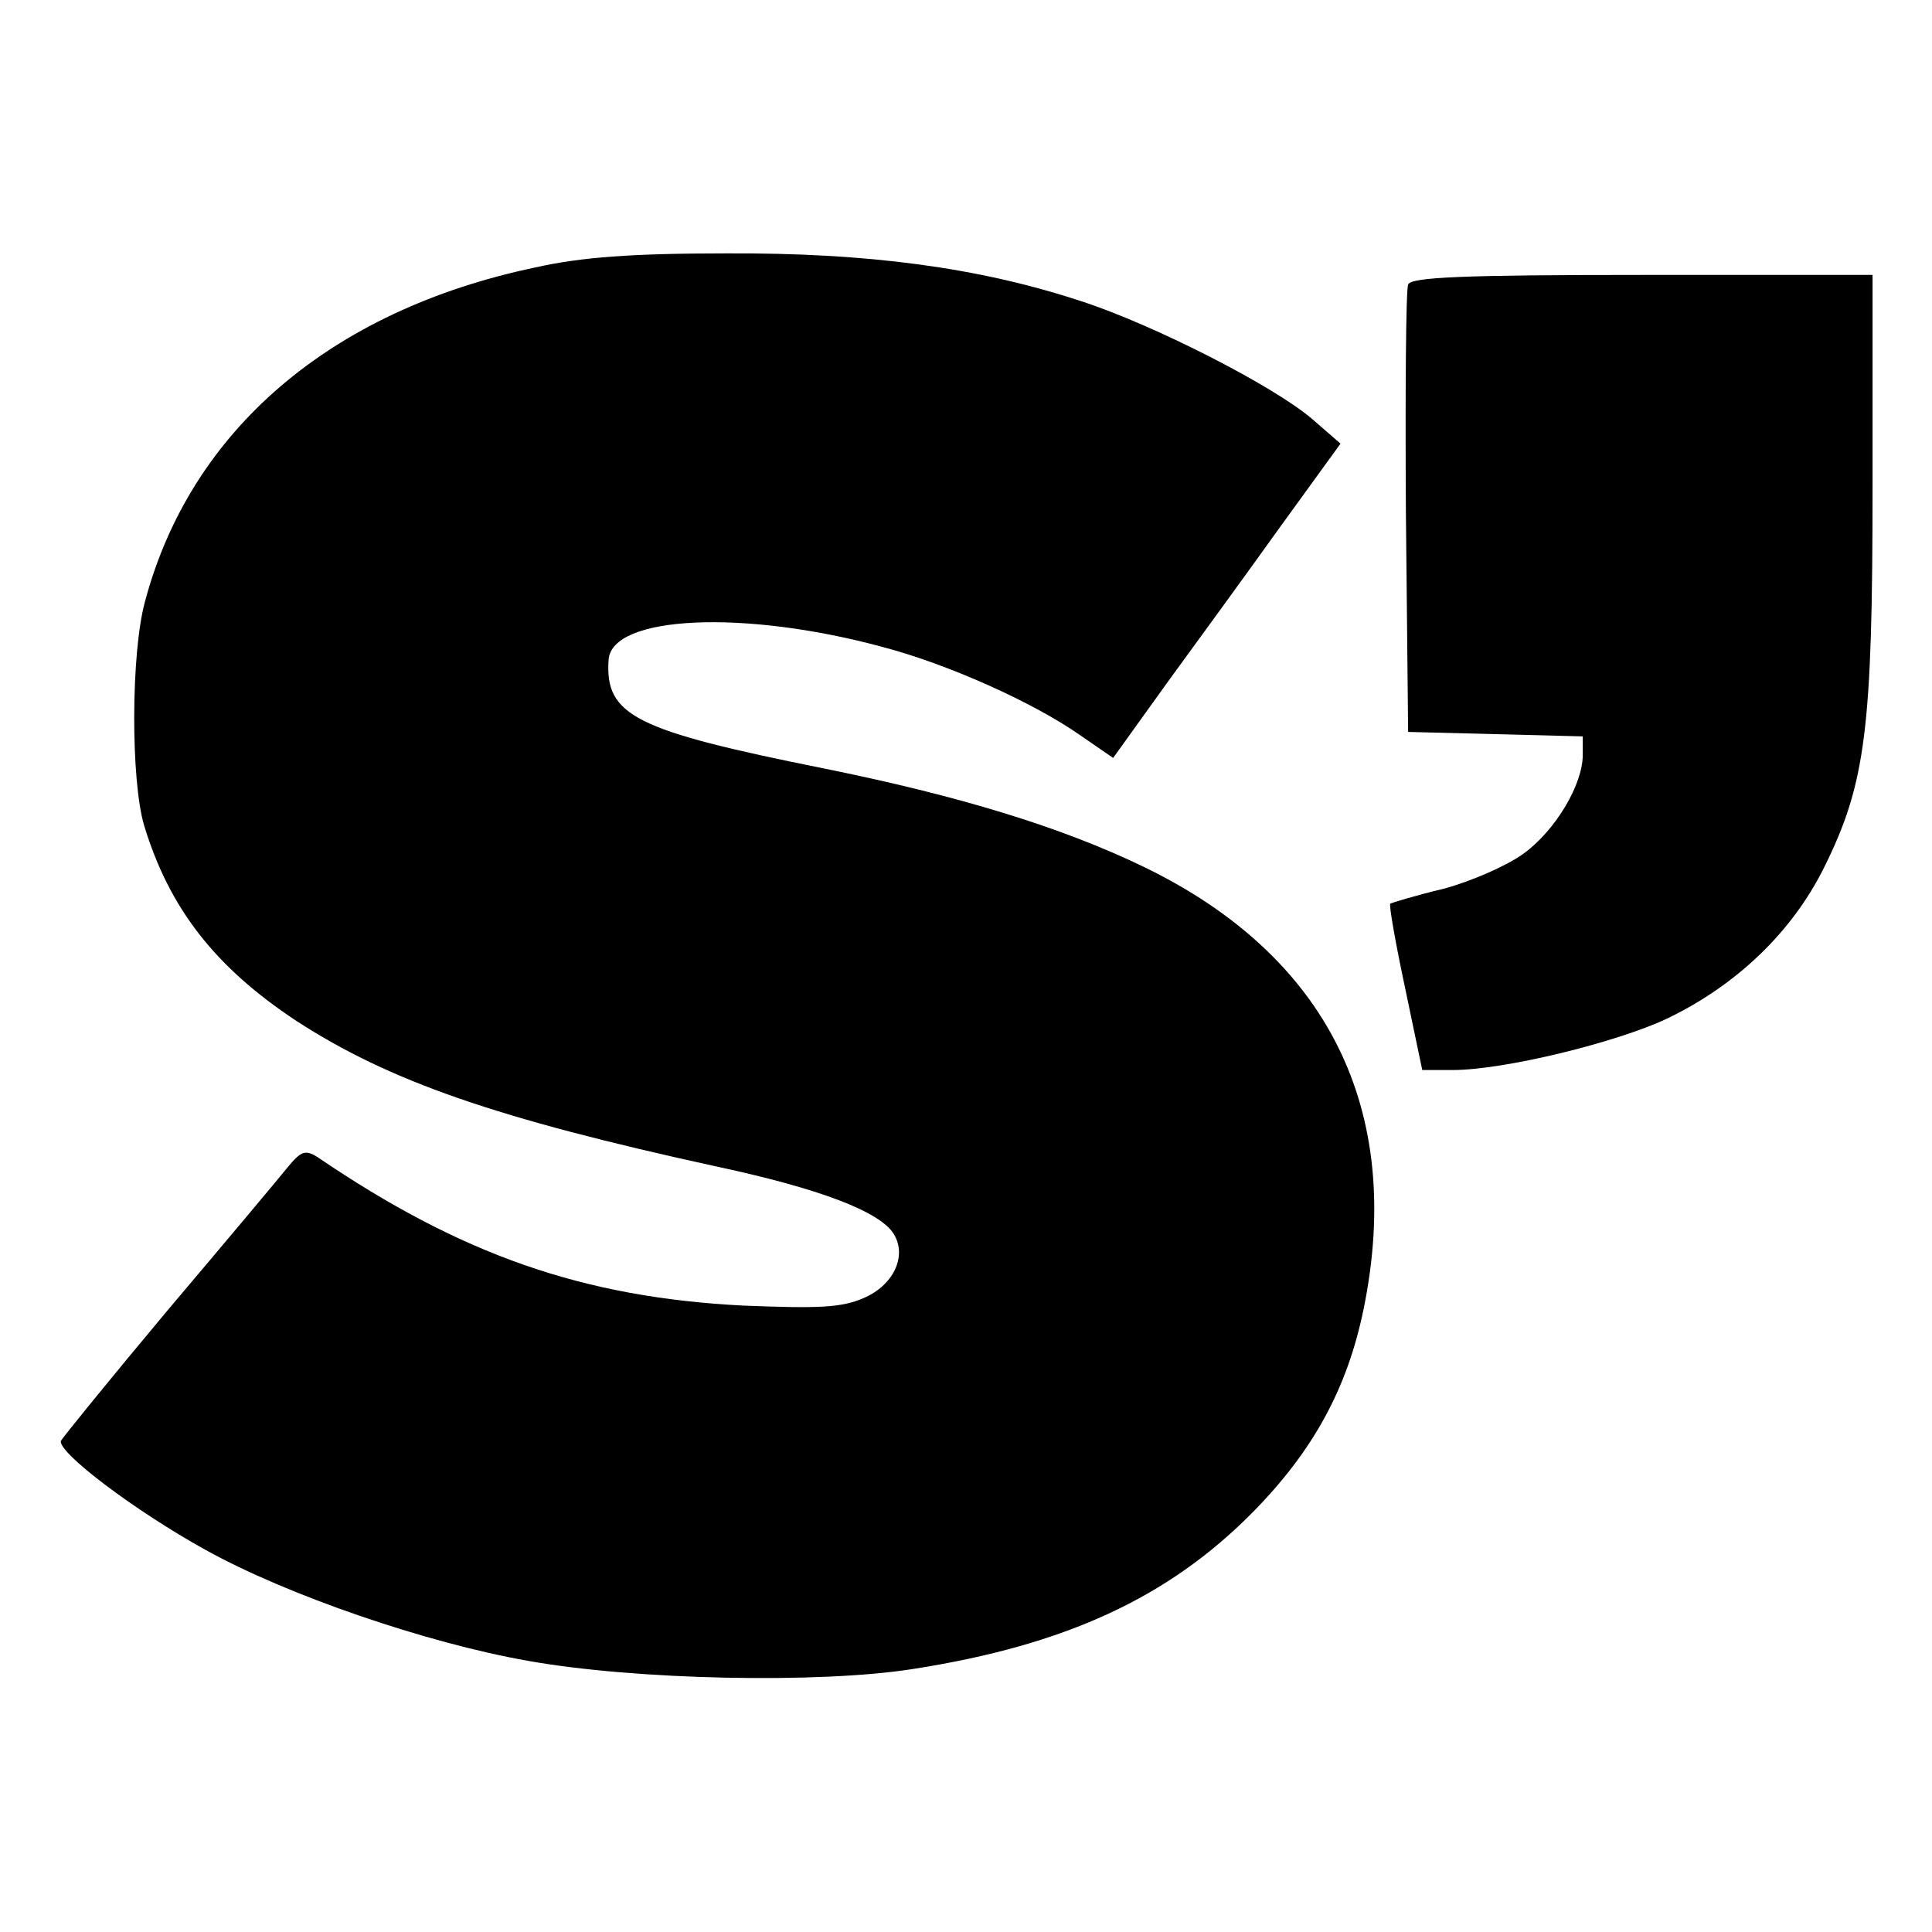 <?xml version="1.0" standalone="no"?>
<!DOCTYPE svg PUBLIC "-//W3C//DTD SVG 20010904//EN"
 "http://www.w3.org/TR/2001/REC-SVG-20010904/DTD/svg10.dtd">
<svg version="1.0" xmlns="http://www.w3.org/2000/svg"
 width="260pt" height="260pt" viewBox="0 0 260 260"
 preserveAspectRatio="xMidYMid meet">
<g transform="translate(0,260) scale(0.1,-0.1)"
fill="#000000" stroke="none">
<path d="M720 2240 c-276 -58 -464 -220 -525 -450 -19 -70 -19 -241 -1 -301
34 -112 96 -191 205 -263 125 -81 268 -131 566 -196 140 -30 220 -61 238 -91
18 -30 -1 -69 -41 -86 -30 -13 -61 -14 -162 -10 -215 11 -379 68 -573 200 -16
10 -22 8 -40 -14 -12 -15 -85 -102 -162 -193 -77 -92 -141 -171 -143 -175 -5
-15 99 -94 195 -147 110 -61 297 -125 433 -149 145 -26 393 -31 519 -11 205
32 343 96 456 210 82 83 128 167 150 274 55 268 -48 476 -297 596 -110 53
-247 95 -430 132 -254 51 -294 71 -289 146 4 60 183 68 370 17 87 -23 201 -74
264 -118 l45 -31 74 103 c41 56 110 151 153 211 l79 109 -38 33 c-51 44 -213
127 -312 159 -137 45 -286 65 -477 64 -126 0 -195 -5 -257 -19z"/>
<path d="M1895 2217 c-3 -7 -4 -145 -3 -307 l3 -295 118 -3 117 -3 0 -25 c0
-40 -37 -102 -80 -133 -22 -16 -70 -37 -107 -47 -38 -9 -70 -19 -72 -20 -2 -2
7 -53 20 -114 l23 -110 41 0 c69 0 220 37 288 69 94 45 169 117 212 204 56
113 65 187 65 513 l0 284 -310 0 c-241 0 -312 -3 -315 -13z"/>
</g>
</svg>
